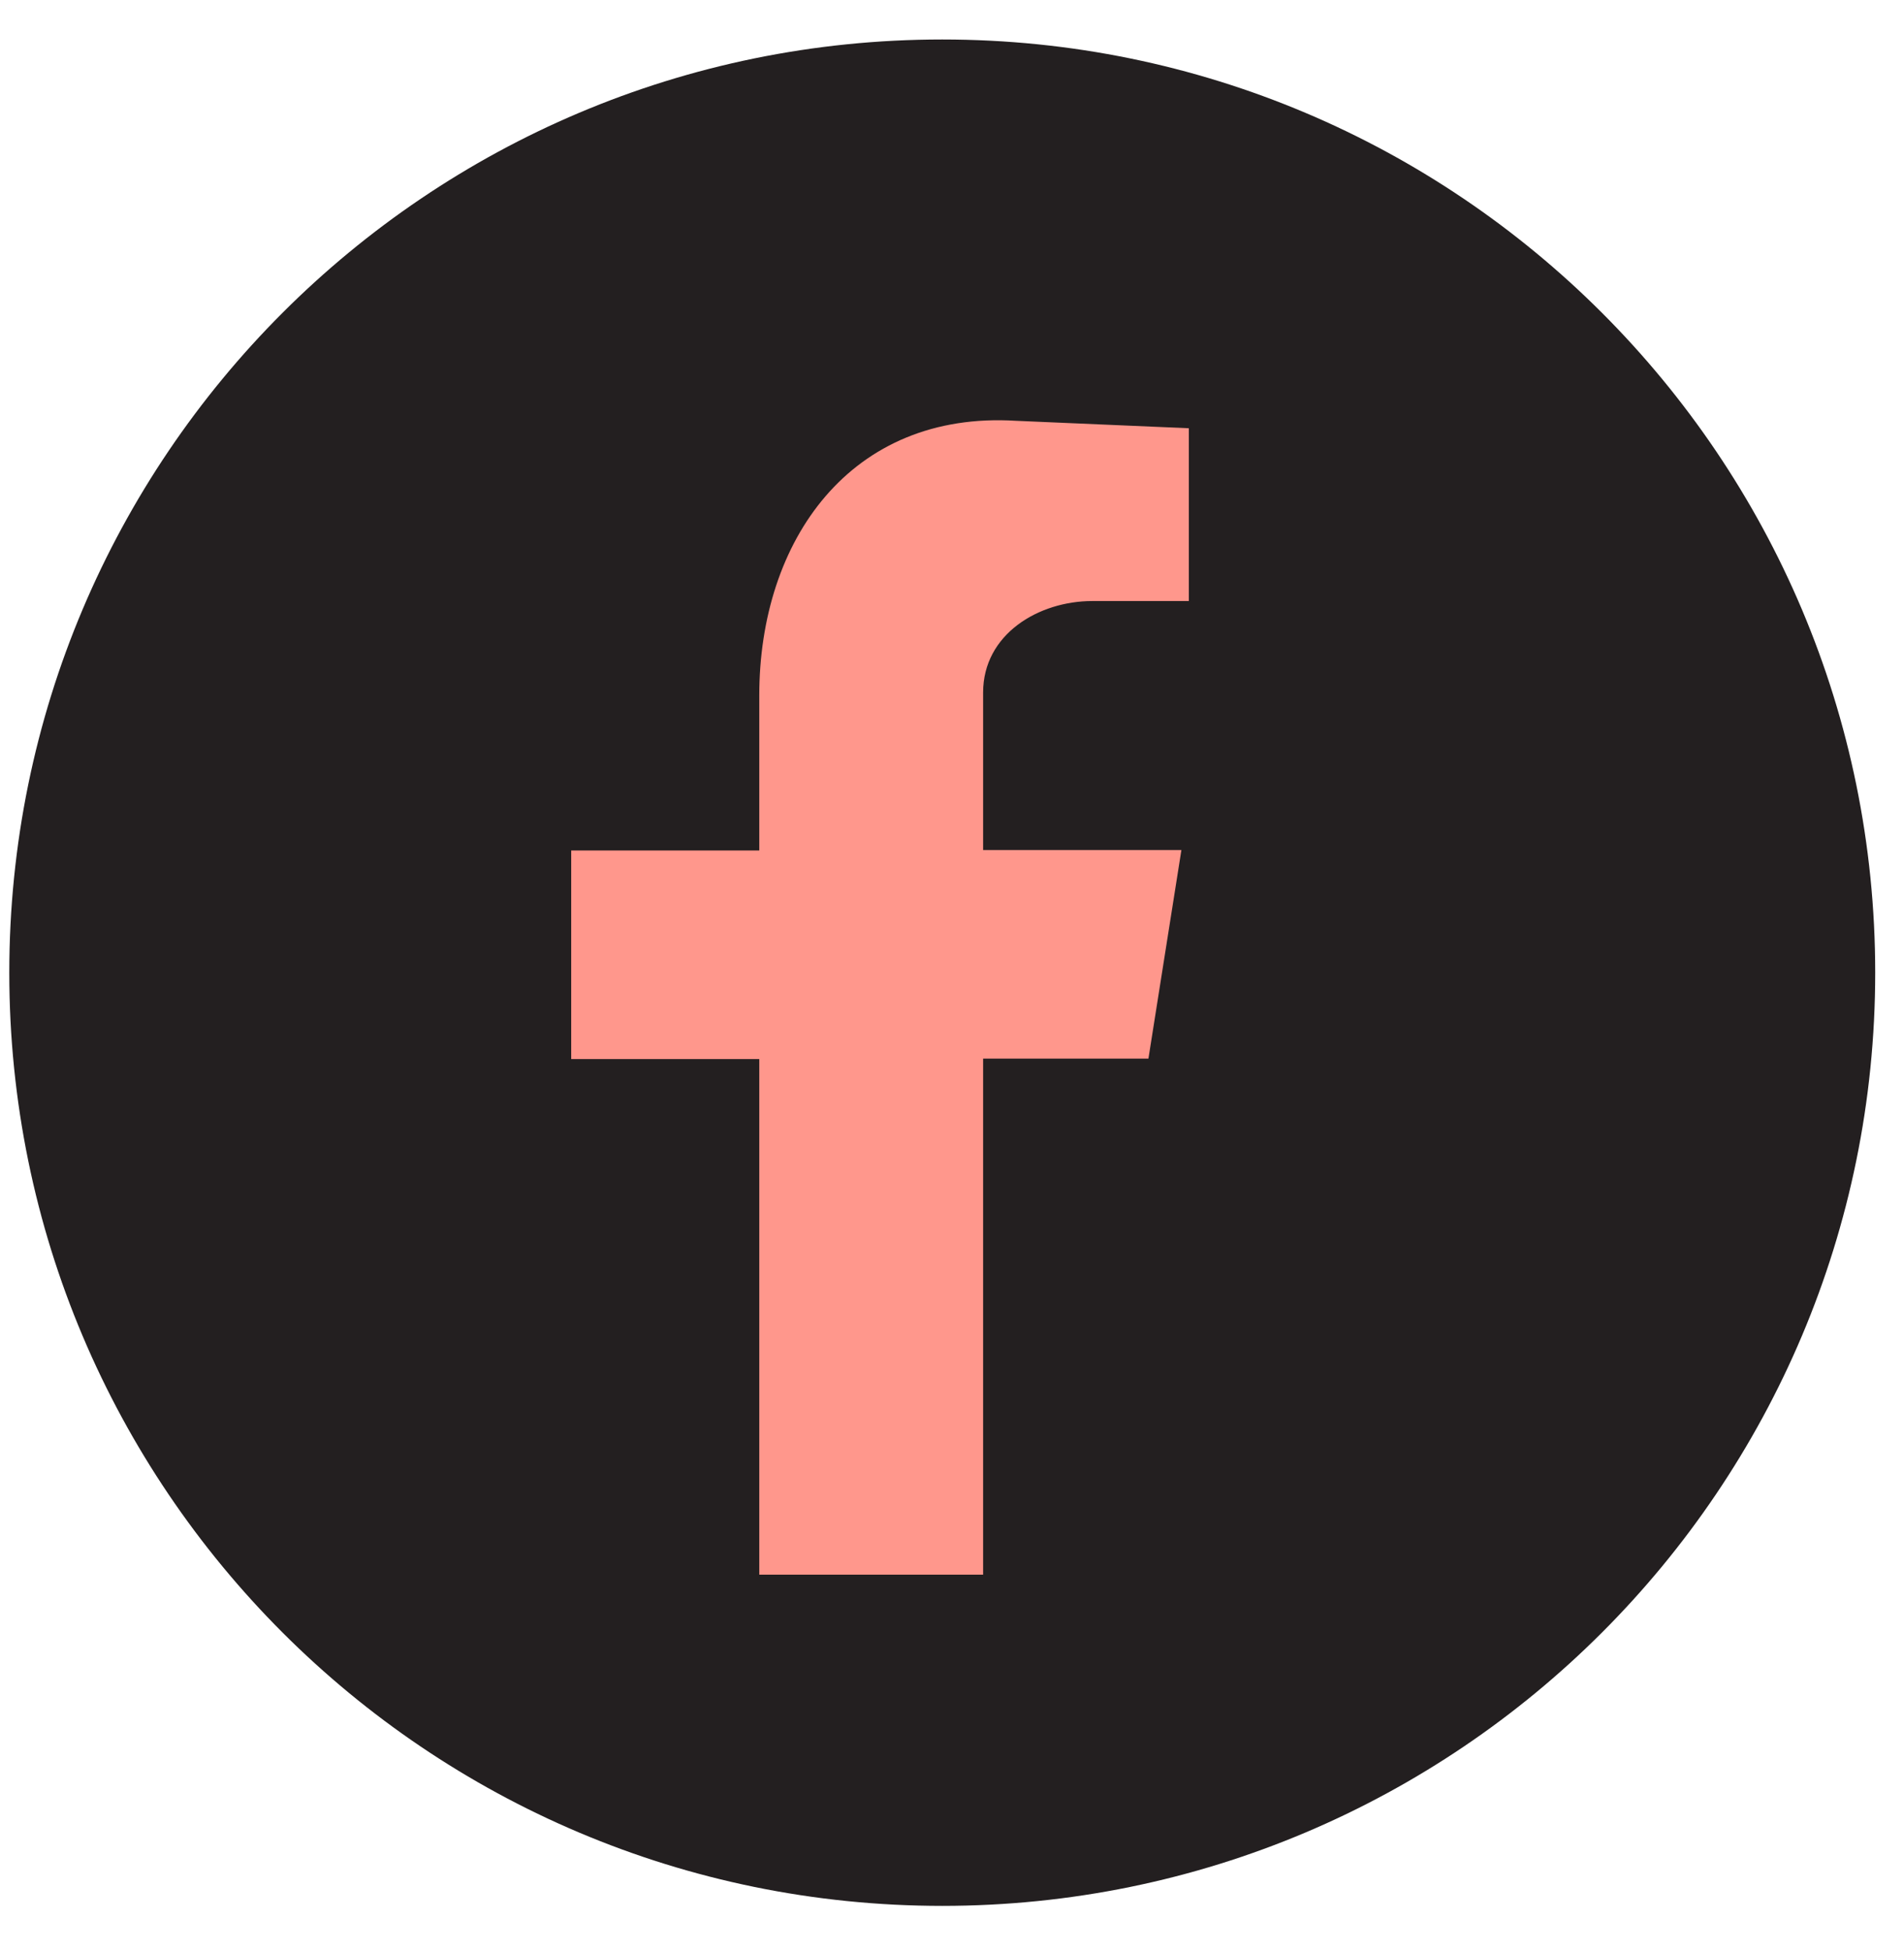 <svg width="41" height="42" viewBox="0 0 41 42" fill="none" xmlns="http://www.w3.org/2000/svg">
<path d="M20.29 41.029C31.386 41.029 40.38 32.035 40.38 20.939C40.38 9.844 31.386 0.85 20.29 0.85C9.195 0.85 0.2 9.844 0.2 20.939C0.2 32.035 9.195 41.029 20.29 41.029Z" fill="#231F20"/>
<path fill-rule="evenodd" clip-rule="evenodd" d="M16.35 33.899H21.17V22.789H24.73L25.44 18.299H21.17V14.909C21.17 13.649 22.37 12.939 23.52 12.939H25.6V9.219L21.88 9.059C18.32 8.839 16.35 11.629 16.35 14.969V18.309H12.3V22.799H16.35V33.909V33.899Z" fill="#FF978C"/>
</svg>

